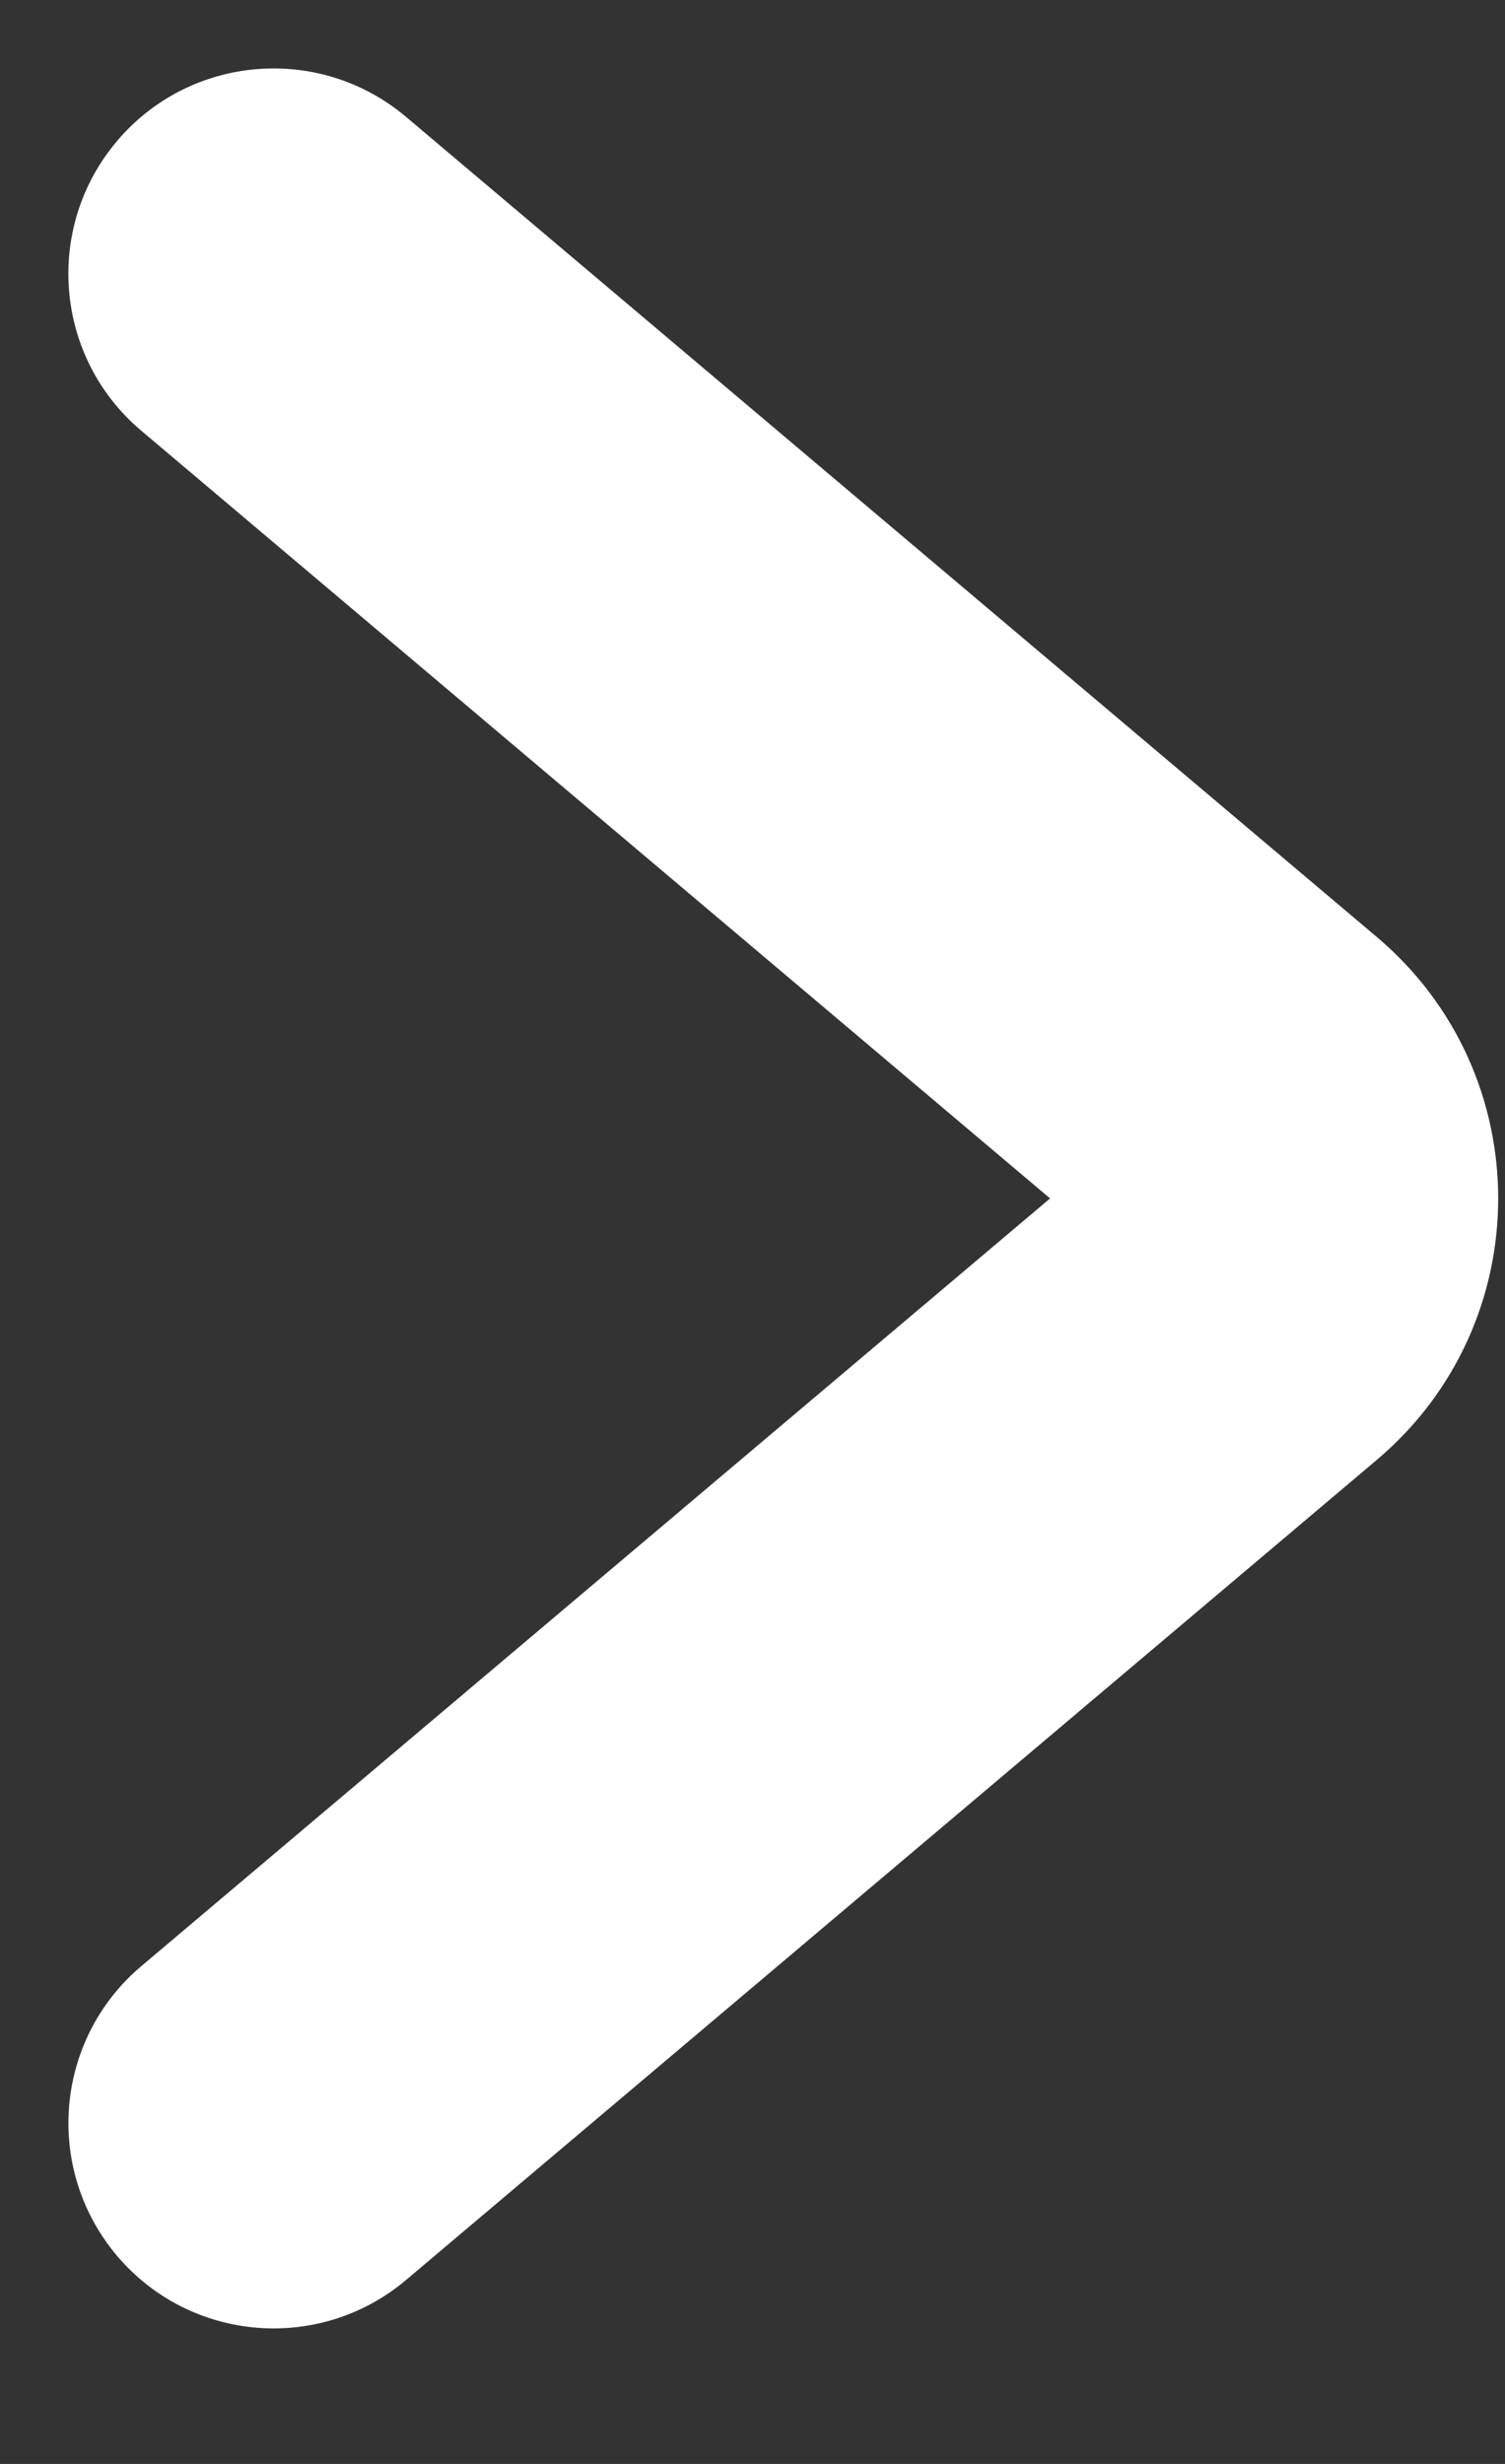 <svg xmlns="http://www.w3.org/2000/svg" width="11" height="18" fill="none">
  <rect width="100%" height="100%" fill="#333333" stroke="none"/>
  <path fill="#fff" fill-rule="evenodd" d="M10.063 6.845c1.183.999 1.183 2.821 0 3.82l-7.095 5.991c-.633.534-1.579.455-2.114-.178-.534-.633-.455-1.579.178-2.114L7.675 8.755 1.032 3.146C.399 2.612.319 1.665.854 1.032 1.388.399 2.335.32 2.968.854l7.095 5.991Z" clip-rule="evenodd"/>
</svg>

